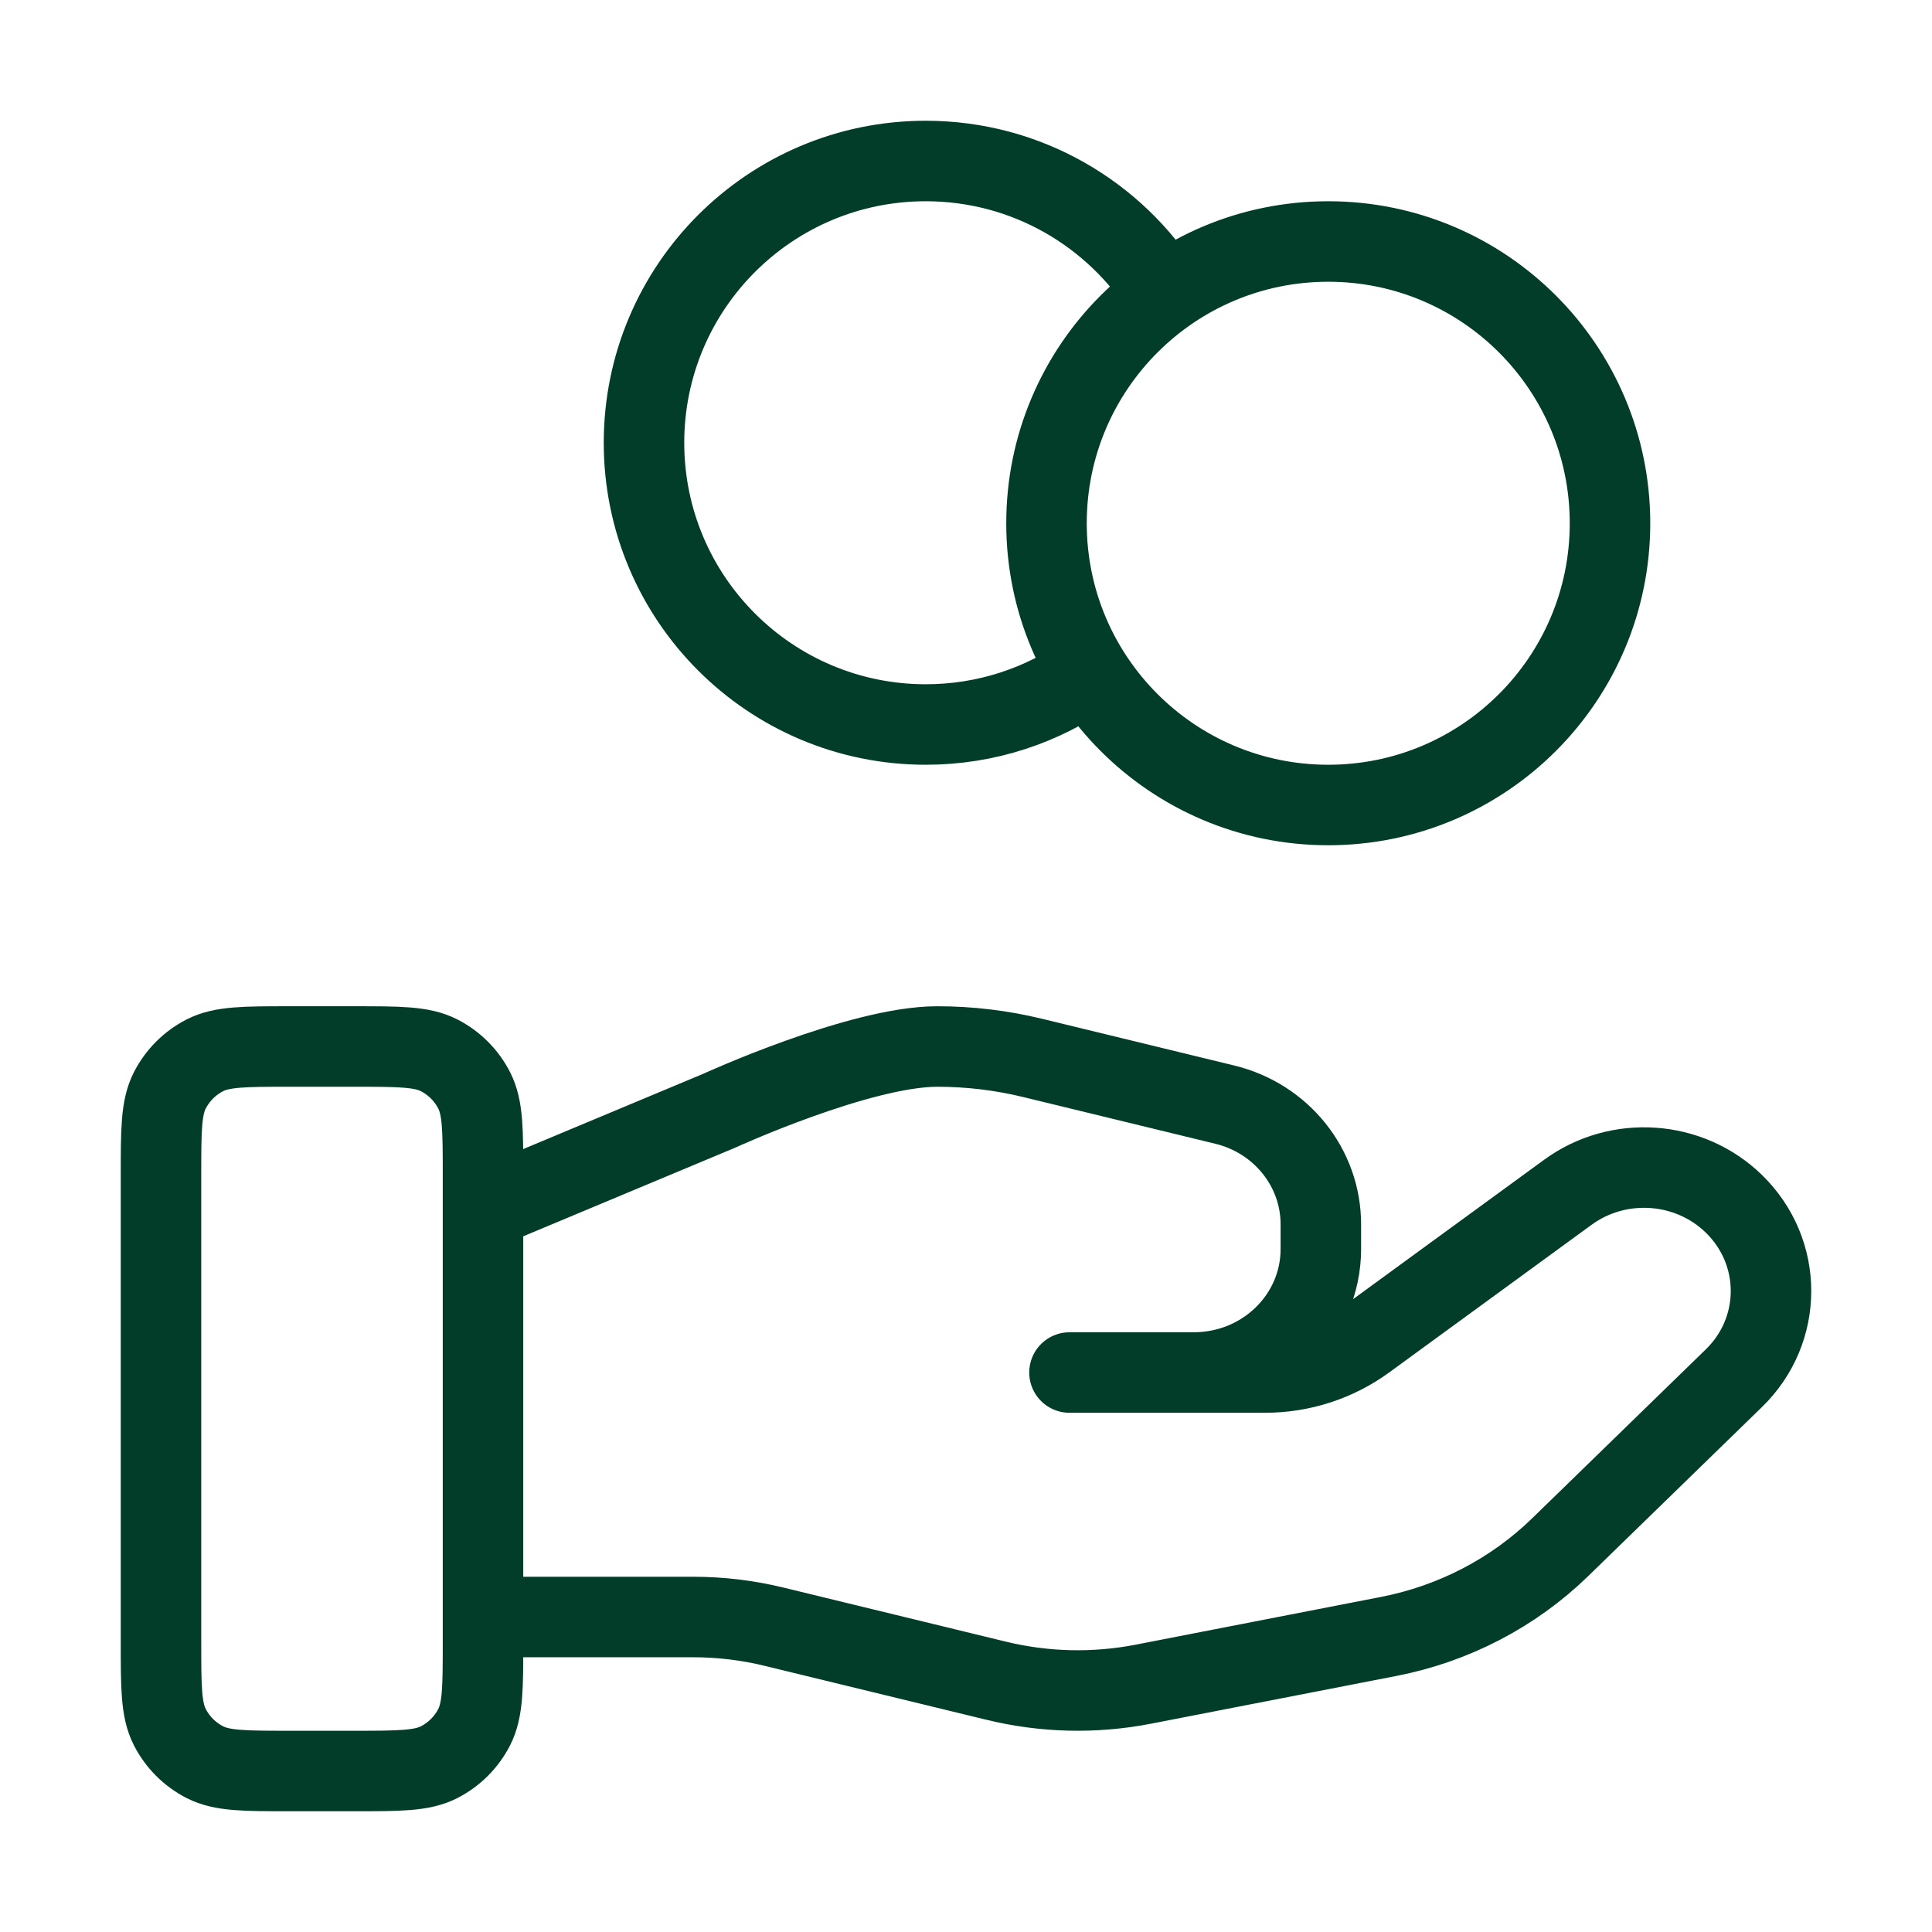 <?xml version="1.0" encoding="UTF-8"?> <svg xmlns="http://www.w3.org/2000/svg" width="48" height="48" viewBox="0 0 48 48" fill="none"><path d="M27.059 16.704C25.914 17.52 24.513 18 23 18C19.134 18 16 14.866 16 11C16 7.134 19.134 4 23 4C25.506 4 27.704 5.317 28.941 7.296M12 40.174H17.221C17.901 40.174 18.578 40.255 19.238 40.417L24.754 41.758C25.951 42.049 27.198 42.078 28.407 41.843L34.506 40.656C36.117 40.342 37.599 39.571 38.761 38.441L43.076 34.243C44.308 33.047 44.308 31.105 43.076 29.906C41.966 28.827 40.209 28.705 38.954 29.621L33.925 33.29C33.205 33.816 32.329 34.1 31.427 34.1H26.571L29.662 34.099C31.404 34.099 32.816 32.727 32.816 31.032V30.418C32.816 29.011 31.831 27.784 30.428 27.444L25.657 26.284C24.881 26.095 24.086 26 23.286 26C21.357 26 17.864 27.598 17.864 27.598L12 30.05M40 13C40 16.866 36.866 20 33 20C29.134 20 26 16.866 26 13C26 9.134 29.134 6 33 6C36.866 6 40 9.134 40 13ZM4 29.2L4 40.8C4 41.92 4 42.48 4.218 42.908C4.41 43.284 4.716 43.59 5.092 43.782C5.52 44 6.08 44 7.2 44H8.8C9.92 44 10.48 44 10.908 43.782C11.284 43.59 11.59 43.284 11.782 42.908C12 42.48 12 41.92 12 40.8V29.2C12 28.08 12 27.52 11.782 27.092C11.59 26.716 11.284 26.41 10.908 26.218C10.48 26 9.92 26 8.8 26L7.2 26C6.08 26 5.52 26 5.092 26.218C4.716 26.41 4.41 26.716 4.218 27.092C4 27.52 4 28.08 4 29.2Z" stroke="#013D29" stroke-width="2" stroke-linecap="round" stroke-linejoin="round"></path></svg> 